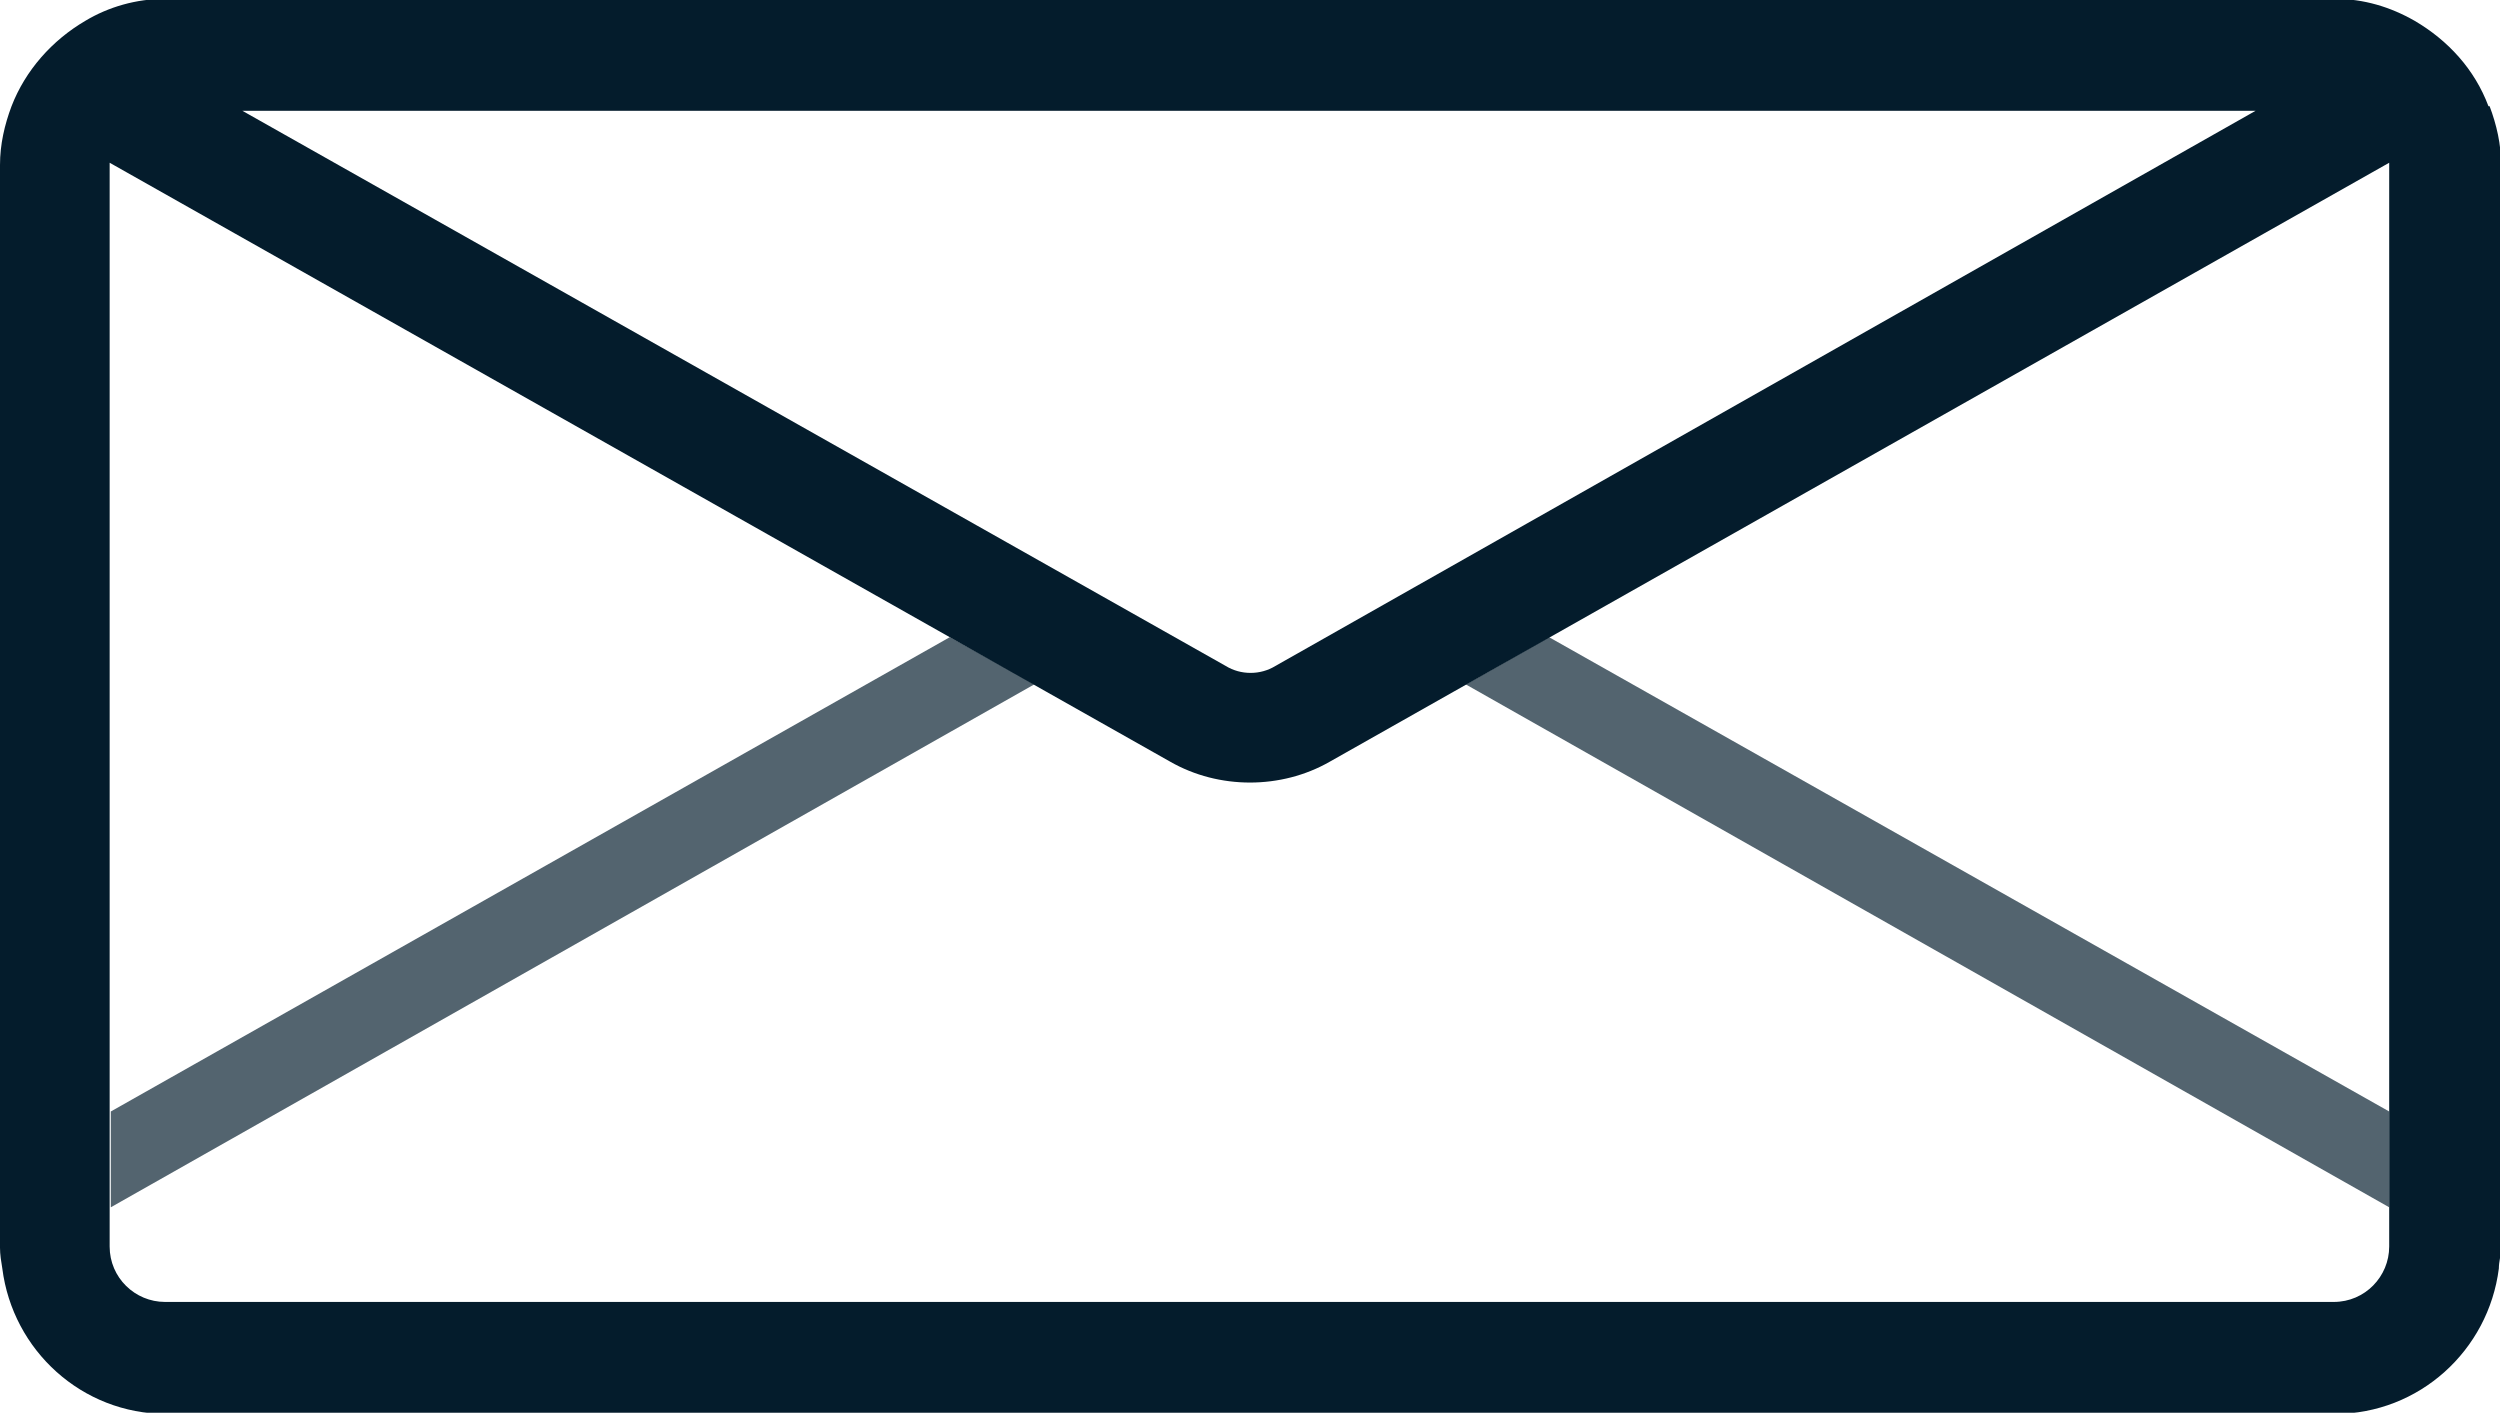 <?xml version="1.0" encoding="UTF-8"?> <svg xmlns="http://www.w3.org/2000/svg" id="Layer_2" data-name="Layer 2" width="21.66" height="12.24" viewBox="0 0 21.66 12.24"><path d="M20.7,1.41l-7.77,4.39,.49-.28,7.28,4.11V1.43s0-.02,0-.02Z" style="fill: none;"></path><path d="M11.52,6.6c-.21,.12-.45,.18-.69,.18s-.48-.06-.69-.18l-1.29-.73,.11,.06L.96,10.46v.35c0,.26,.21,.48,.48,.48H20.23c.26,0,.48-.21,.48-.48v-.35L12.7,5.93l-1.18,.67Z" style="fill: none;"></path><path d="M.96,1.41s0,.01,0,.02V9.63l7.28-4.11L.96,1.41Z" style="fill: none;"></path><polygon points="8.86 5.87 8.23 5.52 .96 9.63 .96 10.46 8.96 5.93 8.86 5.87" style="fill: #041c2c; opacity: .68;"></polygon><polygon points="12.93 5.8 12.7 5.93 20.7 10.46 20.7 9.63 13.42 5.52 12.93 5.8" style="fill: #041c2c; opacity: .68;"></polygon><path d="M11.05,5.77L19.56,.96H2.1L10.61,5.77c.13,.08,.3,.08,.43,0Z" style="fill: none;"></path><polygon points="8.23 5.52 8.86 5.87 8.23 5.52 8.23 5.52" style="fill: #041c2c;"></polygon><path d="M21.56,.92c-.12-.32-.35-.57-.64-.74-.21-.12-.44-.19-.69-.19H1.43c-.25,0-.49,.07-.69,.19C.45,.35,.22,.61,.1,.92c-.06,.16-.1,.33-.1,.51V10.81c0,.06,.01,.12,.02,.18,.09,.71,.69,1.26,1.42,1.26H20.23c.73,0,1.33-.55,1.42-1.26,0-.06,.02-.12,.02-.18V1.43c0-.18-.04-.35-.1-.51Zm-2,.03L11.05,5.77c-.13,.08-.3,.08-.43,0L2.1,.96H19.56Zm1.14,9.85c0,.26-.21,.48-.48,.48H1.43c-.26,0-.48-.21-.48-.48V1.43s0-.02,0-.02L10.14,6.6c.21,.12,.45,.18,.69,.18s.48-.06,.69-.18L20.7,1.41s0,.02,0,.02V10.81Z" style="fill: #041c2c;"></path></svg> 